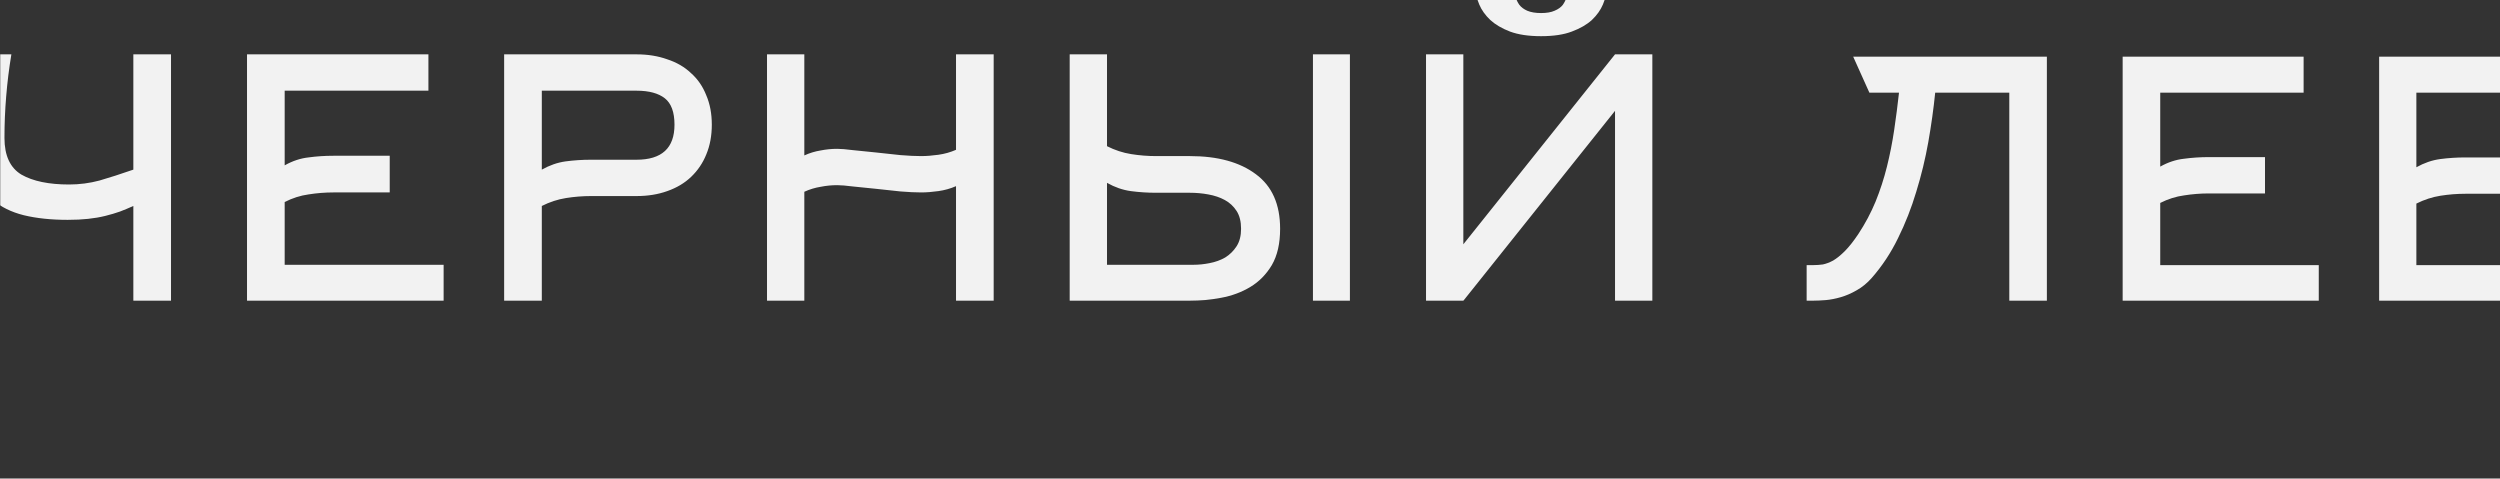 <?xml version="1.0" encoding="UTF-8"?> <svg xmlns="http://www.w3.org/2000/svg" width="1280" height="245" viewBox="0 0 1280 245" fill="none"><rect x="0" y="0" width="1280" height="245" fill="#333333" stroke="none"/><g clip-path="url(#clip0_52_67)"><g clip-path="url(#clip1_52_67)"><mask id="mask0_52_67" style="mask-type:luminance" maskUnits="userSpaceOnUse" x="0" y="-8" width="1282" height="186"><path d="M1281.67 -8H-3.05176e-05V177.621H1281.67V-8Z" fill="white"></path></mask><g mask="url(#mask0_52_67)"><path d="M1028.76 154V47.432H990.822C990.002 55.586 988.819 64.02 987.293 72.733C985.766 81.335 983.702 89.824 981.116 98.202C978.646 106.469 975.531 114.4 971.764 121.996C968.12 129.48 963.646 136.239 958.352 142.271C955.996 144.952 953.411 147.074 950.588 148.638C947.879 150.202 945.179 151.375 942.47 152.157C939.762 152.939 937.176 153.441 934.706 153.665C932.35 153.889 930.294 154 928.529 154H925V135.736H928.529C930.056 135.736 931.644 135.625 933.294 135.401C934.944 135.066 936.709 134.395 938.588 133.39C940.467 132.273 942.47 130.653 944.588 128.531C946.705 126.409 949 123.504 951.47 119.818C954.999 114.456 957.938 108.926 960.293 103.229C962.649 97.421 964.59 91.444 966.117 85.3C967.643 79.157 968.879 72.901 969.823 66.534C970.767 60.166 971.587 53.799 972.293 47.432H957.117L948.823 29H1048V154H1028.76ZM1106.04 135.736H1187.21V154H1086.8V29H1179.45V47.432H1106.04V85.3C1110.04 83.066 1114.1 81.725 1118.21 81.279C1122.33 80.72 1126.57 80.441 1130.92 80.441H1159.68V99.04H1130.92C1126.68 99.04 1122.45 99.375 1118.21 100.046C1114.1 100.604 1110.04 101.889 1106.04 103.899V135.736ZM1237.18 85.635C1241.18 83.401 1245.23 82.005 1249.35 81.446C1253.59 80.888 1257.89 80.609 1262.24 80.609H1284.82C1290.82 80.609 1295.59 79.212 1299.12 76.42C1302.65 73.515 1304.41 69.159 1304.41 63.35C1304.41 57.429 1302.59 53.296 1298.94 50.95C1295.3 48.605 1290.59 47.432 1284.82 47.432H1237.18V85.635ZM1237.18 135.736H1286.77C1289.35 135.736 1292.06 135.401 1294.88 134.731C1297.82 133.949 1300.47 132.831 1302.82 131.379C1305.18 129.815 1307.12 127.917 1308.65 125.682C1310.17 123.336 1310.94 120.599 1310.94 117.472C1310.94 113.786 1310.17 110.769 1308.65 108.424C1307.12 106.078 1305.12 104.235 1302.65 102.894C1300.18 101.554 1297.35 100.604 1294.18 100.046C1291.12 99.487 1288 99.208 1284.82 99.208H1262.24C1258 99.208 1253.77 99.543 1249.53 100.213C1245.3 100.883 1241.18 102.224 1237.18 104.235V135.736ZM1330 119.818C1330 126.074 1328.65 131.379 1325.94 135.736C1323.36 139.981 1319.88 143.5 1315.53 146.292C1311.29 148.973 1306.47 150.928 1301.06 152.157C1295.65 153.386 1290.23 154 1284.82 154H1218.12V29H1284.82C1290.36 29 1295.47 29.782 1300.18 31.346C1305 32.798 1309.12 34.976 1312.53 37.881C1316.06 40.785 1318.77 44.36 1320.65 48.605C1322.65 52.849 1323.65 57.709 1323.65 63.182C1323.65 68.544 1322.65 73.403 1320.65 77.76C1318.64 82.117 1315.71 85.468 1311.82 87.814C1314.06 88.819 1316.3 90.271 1318.53 92.17C1320.76 93.957 1322.7 96.192 1324.35 98.873C1326 101.554 1327.35 104.626 1328.41 108.088C1329.47 111.551 1330 115.461 1330 119.818Z" fill="#F2F2F2"></path><path d="M87.556 27.827V154H68.272V105.459C66.032 106.474 63.732 107.432 61.373 108.334C59.132 109.123 56.655 109.856 53.942 110.533C51.23 111.209 48.281 111.717 45.097 112.055C42.03 112.393 38.551 112.562 34.659 112.562C26.167 112.562 18.678 111.773 12.191 110.195C5.822 108.616 0.456 105.966 -3.908 102.245C-8.154 98.524 -11.398 93.676 -13.639 87.7C-15.88 81.724 -17 74.338 -17 65.543C-17 63.965 -16.941 61.653 -16.823 58.609C-16.587 55.452 -16.351 52.069 -16.115 48.461C-15.762 44.853 -15.408 41.188 -15.054 37.467C-14.582 33.746 -14.051 30.533 -13.462 27.827H5.822C4.642 34.93 3.758 42.09 3.168 49.307C2.578 56.41 2.284 63.514 2.284 70.617C2.284 79.638 5.173 85.896 10.952 89.391C16.849 92.774 24.988 94.465 35.367 94.465C40.674 94.465 45.863 93.789 50.935 92.436C56.006 90.97 61.786 89.109 68.272 86.854V27.827H87.556ZM145.756 135.564H227.136V154H126.473V27.827H219.352V46.431H145.756V84.655C149.767 82.4 153.836 81.047 157.963 80.596C162.092 80.032 166.337 79.751 170.701 79.751H199.538V98.524H170.701C166.455 98.524 162.209 98.863 157.963 99.539C153.836 100.103 149.767 101.4 145.756 103.429V135.564ZM325.879 81.78C338.853 81.78 345.34 75.804 345.34 63.852C345.34 57.425 343.689 52.915 340.386 50.321C337.084 47.728 332.248 46.431 325.879 46.431H277.405V86.854C281.415 84.599 285.484 83.19 289.612 82.626C293.858 82.062 298.163 81.78 302.526 81.78H325.879ZM258.121 154V27.827H325.879C331.659 27.827 336.907 28.672 341.624 30.364C346.46 31.942 350.529 34.31 353.831 37.467C357.252 40.512 359.847 44.289 361.616 48.799C363.503 53.197 364.446 58.214 364.446 63.852C364.446 69.49 363.503 74.564 361.616 79.074C359.847 83.472 357.252 87.305 353.831 90.575C350.529 93.732 346.46 96.156 341.624 97.848C336.907 99.539 331.659 100.385 325.879 100.385H302.526C298.281 100.385 294.035 100.723 289.789 101.4C285.543 102.076 281.415 103.429 277.405 105.459V154H258.121ZM411.814 154H392.707V27.827H411.814V79.581C414.527 78.341 417.298 77.495 420.129 77.044C422.96 76.481 425.79 76.199 428.621 76.199C430.508 76.199 433.221 76.424 436.759 76.875C440.415 77.213 444.307 77.609 448.435 78.059C452.681 78.51 456.868 78.962 460.996 79.412C465.124 79.751 468.663 79.92 471.611 79.92C474.324 79.92 477.272 79.694 480.457 79.243C483.641 78.792 486.649 77.947 489.479 76.706V27.827H508.763V154H489.479V95.311C486.649 96.551 483.641 97.397 480.457 97.848C477.272 98.299 474.324 98.524 471.611 98.524C468.663 98.524 465.124 98.355 460.996 98.017C456.868 97.566 452.681 97.115 448.435 96.664C444.307 96.213 440.415 95.818 436.759 95.48C433.221 95.029 430.508 94.803 428.621 94.803C425.79 94.803 422.96 95.085 420.129 95.649C417.298 96.1 414.527 96.945 411.814 98.186V154ZM611.191 135.564C613.787 135.564 616.499 135.283 619.329 134.719C622.279 134.155 624.932 133.197 627.29 131.844C629.65 130.378 631.596 128.461 633.129 126.093C634.663 123.725 635.429 120.737 635.429 117.129C635.429 113.408 634.663 110.364 633.129 107.996C631.596 105.628 629.59 103.767 627.114 102.414C624.637 101.061 621.806 100.103 618.622 99.539C615.556 98.975 612.43 98.694 609.245 98.694H591.908C587.544 98.694 583.239 98.412 578.993 97.848C574.866 97.284 570.797 95.875 566.786 93.62V135.564H611.191ZM566.786 74.846C570.797 76.875 574.924 78.228 579.17 78.905C583.416 79.581 587.662 79.92 591.908 79.92H609.245C623.517 79.92 634.78 83.021 643.036 89.222C651.292 95.311 655.42 104.613 655.42 117.129C655.42 124.683 654.004 130.885 651.174 135.734C648.343 140.469 644.687 144.19 640.205 146.896C635.724 149.603 630.711 151.463 625.168 152.478C619.742 153.493 614.435 154 609.245 154H547.679V27.827H566.786V74.846ZM672.227 154V27.827H691.156V154H672.227ZM826.893 27.827H846V154H826.893V56.748L749.228 154H730.122V27.827H749.228V125.078L826.893 27.827ZM789.034 6.685C791.864 6.685 794.164 6.29 795.934 5.501C797.821 4.712 799.236 3.697 800.179 2.457C801.123 1.104 801.772 -0.306 802.125 -1.772C802.479 -3.237 802.656 -4.647 802.656 -6H823.001C822.647 -3.407 821.881 -0.644 820.701 2.288C819.522 5.106 817.635 7.756 815.04 10.237C812.446 12.605 809.025 14.578 804.779 16.157C800.652 17.735 795.403 18.524 789.034 18.524C782.665 18.524 777.358 17.735 773.112 16.157C768.984 14.578 765.623 12.605 763.028 10.237C760.433 7.756 758.546 5.106 757.366 2.288C756.187 -0.644 755.42 -3.407 755.066 -6H775.412C775.412 -4.647 775.588 -3.237 775.942 -1.772C776.296 -0.306 776.945 1.104 777.888 2.457C778.832 3.697 780.188 4.712 781.957 5.501C783.845 6.29 786.203 6.685 789.034 6.685Z" fill="#F2F2F2"></path></g></g></g><defs><clipPath id="clip0_52_67"><rect width="1688" height="245" fill="white" transform="translate(-262)"></rect></clipPath><clipPath id="clip1_52_67"><rect width="1450" height="210" fill="white" transform="translate(-168 -55.97)"></rect></clipPath></defs></svg> 